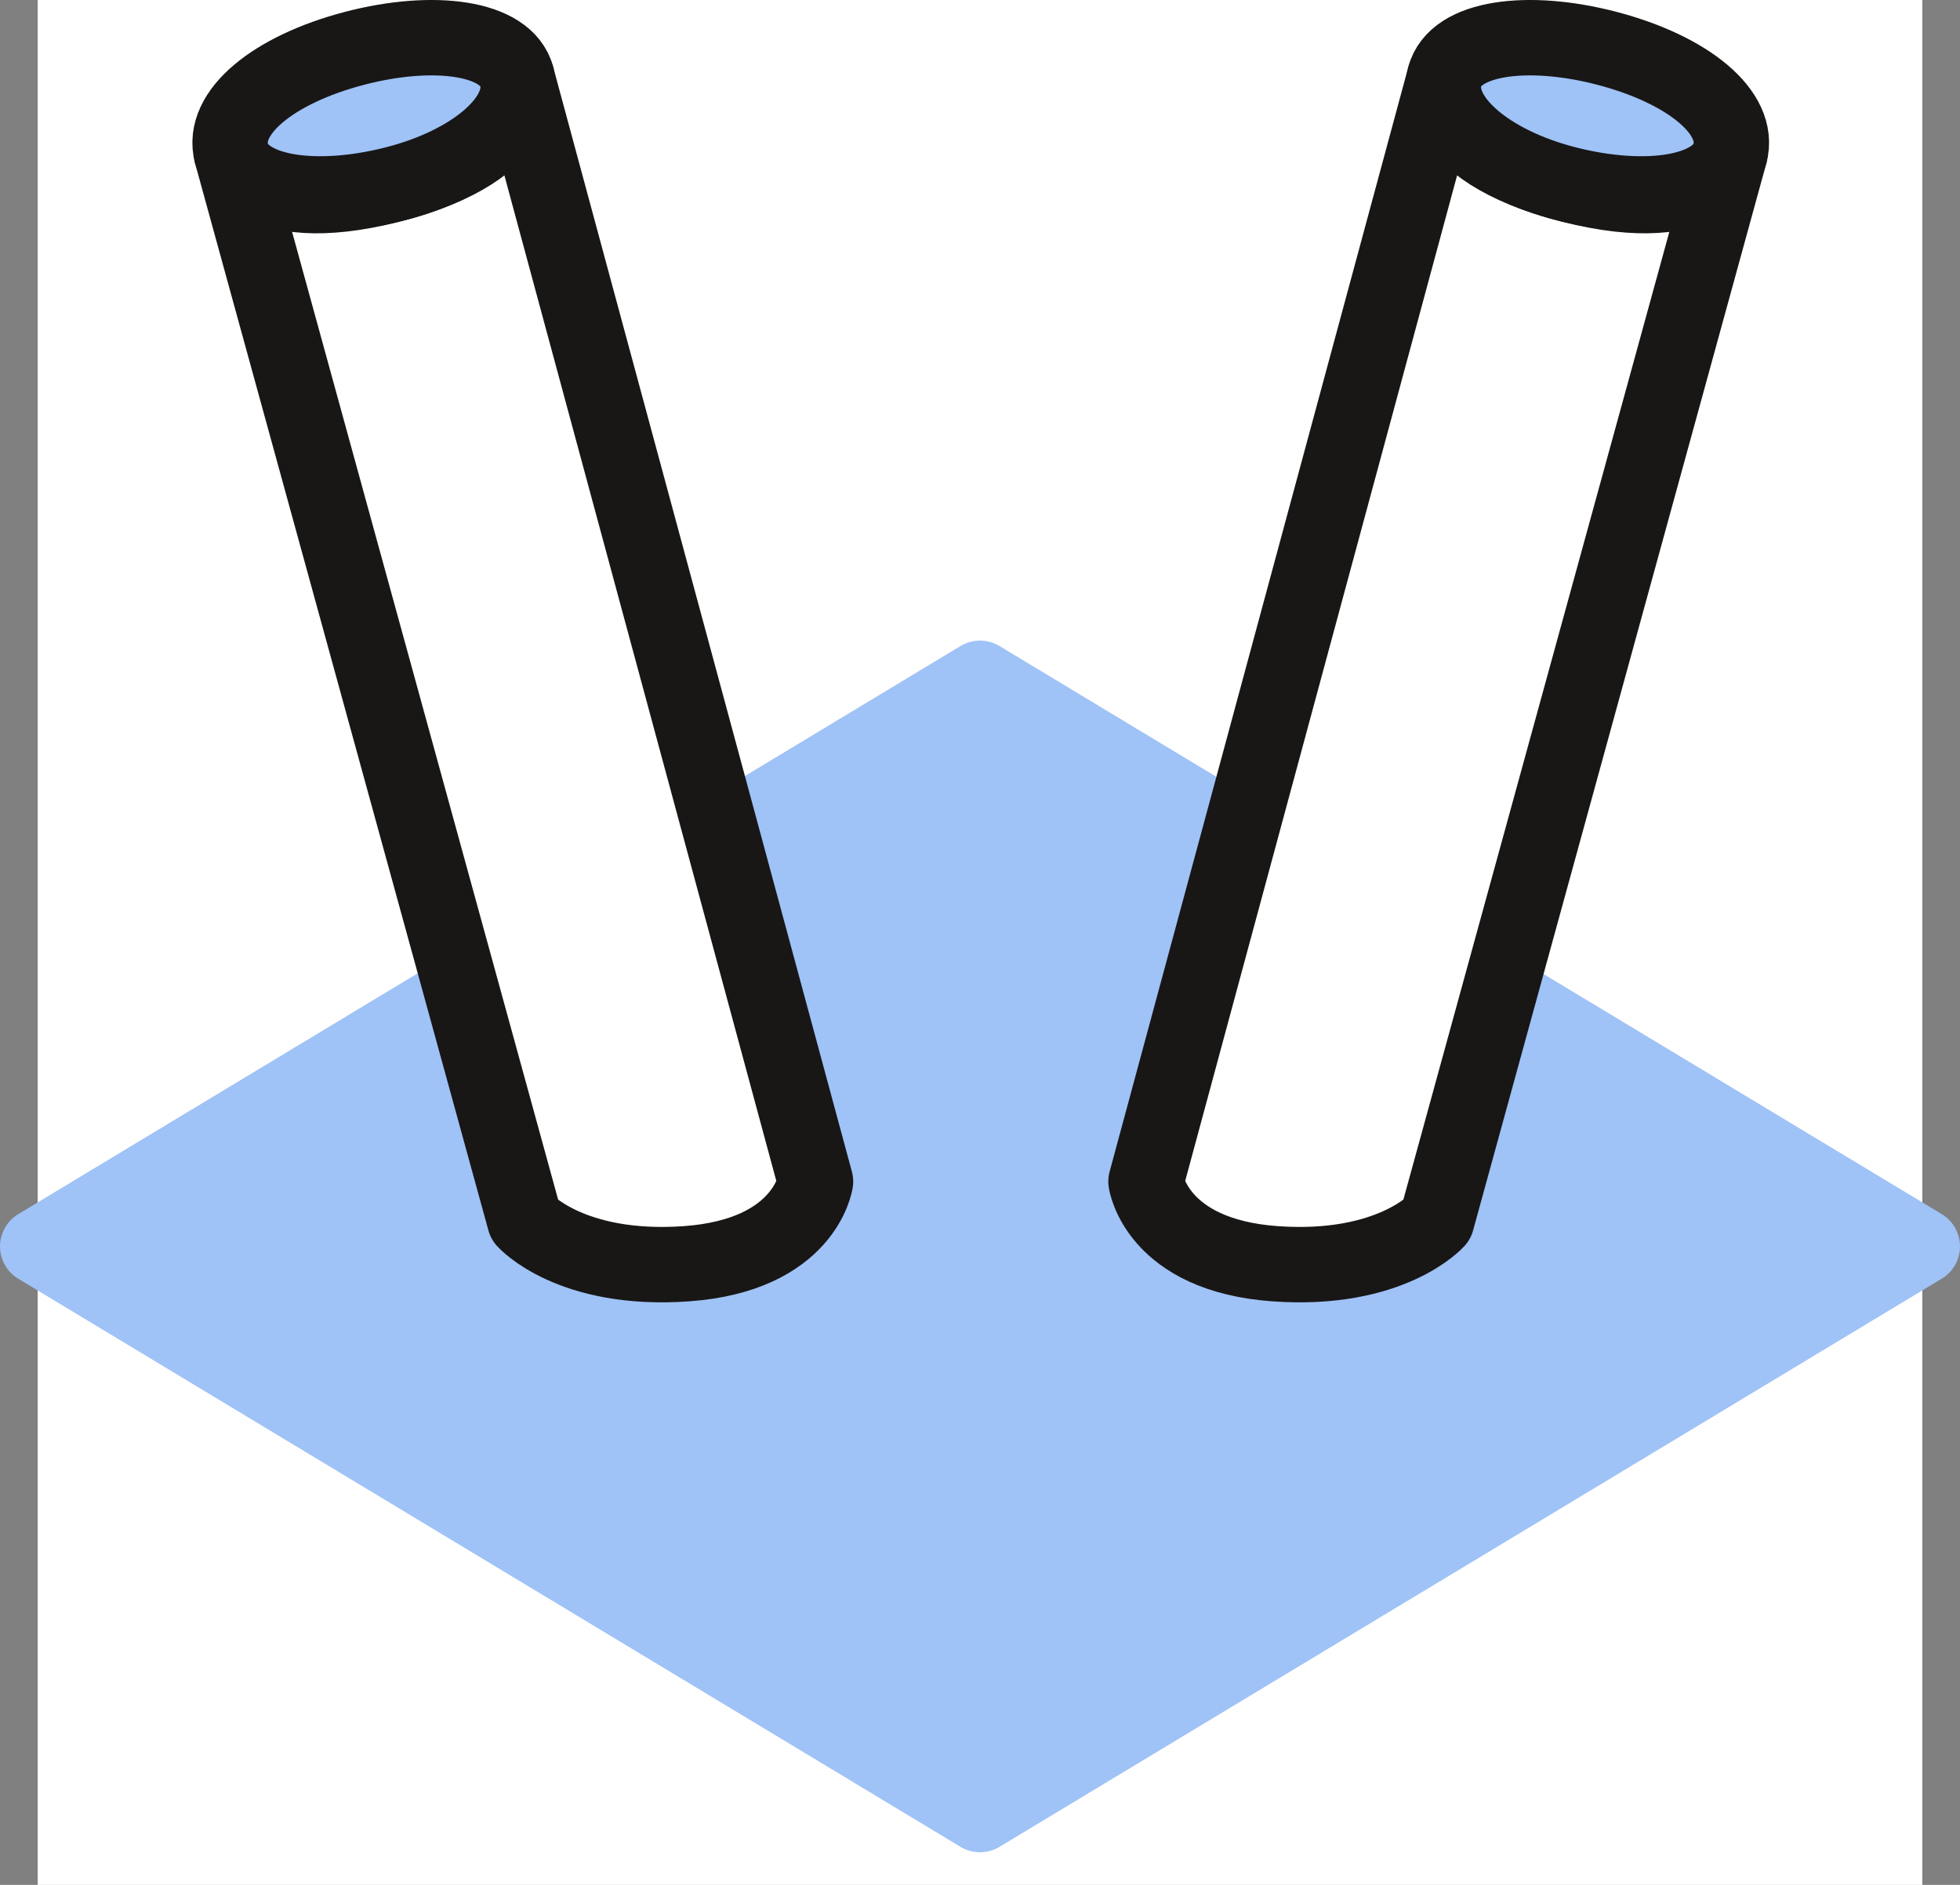 <svg width="52" height="50" viewBox="0 0 52 50" fill="none" xmlns="http://www.w3.org/2000/svg">
<rect x="0" y="0" width="52" height="50" fill="#808080" stroke="none"/>
<rect x="1" width="50" height="50" fill="white"/>
<path d="M51 33.063L26 48.135L1 33.064L26 17.993L51 33.063Z" fill="#9FC2F7" stroke="#9FC2F7" stroke-width="2" stroke-miterlimit="22.926" stroke-linecap="round" stroke-linejoin="round"/>
<path d="M21.636 31.342C21.636 31.342 21.359 33.297 18.213 33.523C15.139 33.743 13.923 32.377 13.923 32.377L6.141 4.072C6.141 4.072 6.615 5.861 10.352 4.912C14.206 3.932 13.71 2.034 13.71 2.034L21.636 31.342Z" fill="white" stroke="#181716" stroke-width="2" stroke-miterlimit="22.926" stroke-linecap="round" stroke-linejoin="round"/>
<path d="M13.711 2.034C13.994 3.119 12.559 4.353 10.46 4.883C8.329 5.422 6.419 5.116 6.141 4.071C5.855 2.991 7.247 1.846 9.409 1.281C11.503 0.734 13.436 0.985 13.711 2.034Z" fill="#9FC2F7" stroke="#181716" stroke-width="2" stroke-miterlimit="22.926" stroke-linecap="round" stroke-linejoin="round"/>
<path d="M30.404 31.342C30.404 31.342 30.679 33.297 33.826 33.523C36.9 33.743 38.117 32.377 38.117 32.377L45.897 4.072C45.897 4.072 45.424 5.861 41.687 4.912C37.834 3.932 38.33 2.034 38.33 2.034L30.404 31.342Z" fill="white" stroke="#181716" stroke-width="2" stroke-miterlimit="22.926" stroke-linecap="round" stroke-linejoin="round"/>
<path d="M38.329 2.034C38.045 3.119 39.481 4.353 41.579 4.883C43.711 5.422 45.62 5.116 45.897 4.071C46.186 2.991 44.791 1.846 42.63 1.281C40.535 0.734 38.603 0.985 38.329 2.034Z" fill="#9FC2F7" stroke="#181716" stroke-width="2" stroke-miterlimit="22.926" stroke-linecap="round" stroke-linejoin="round"/>
</svg>
